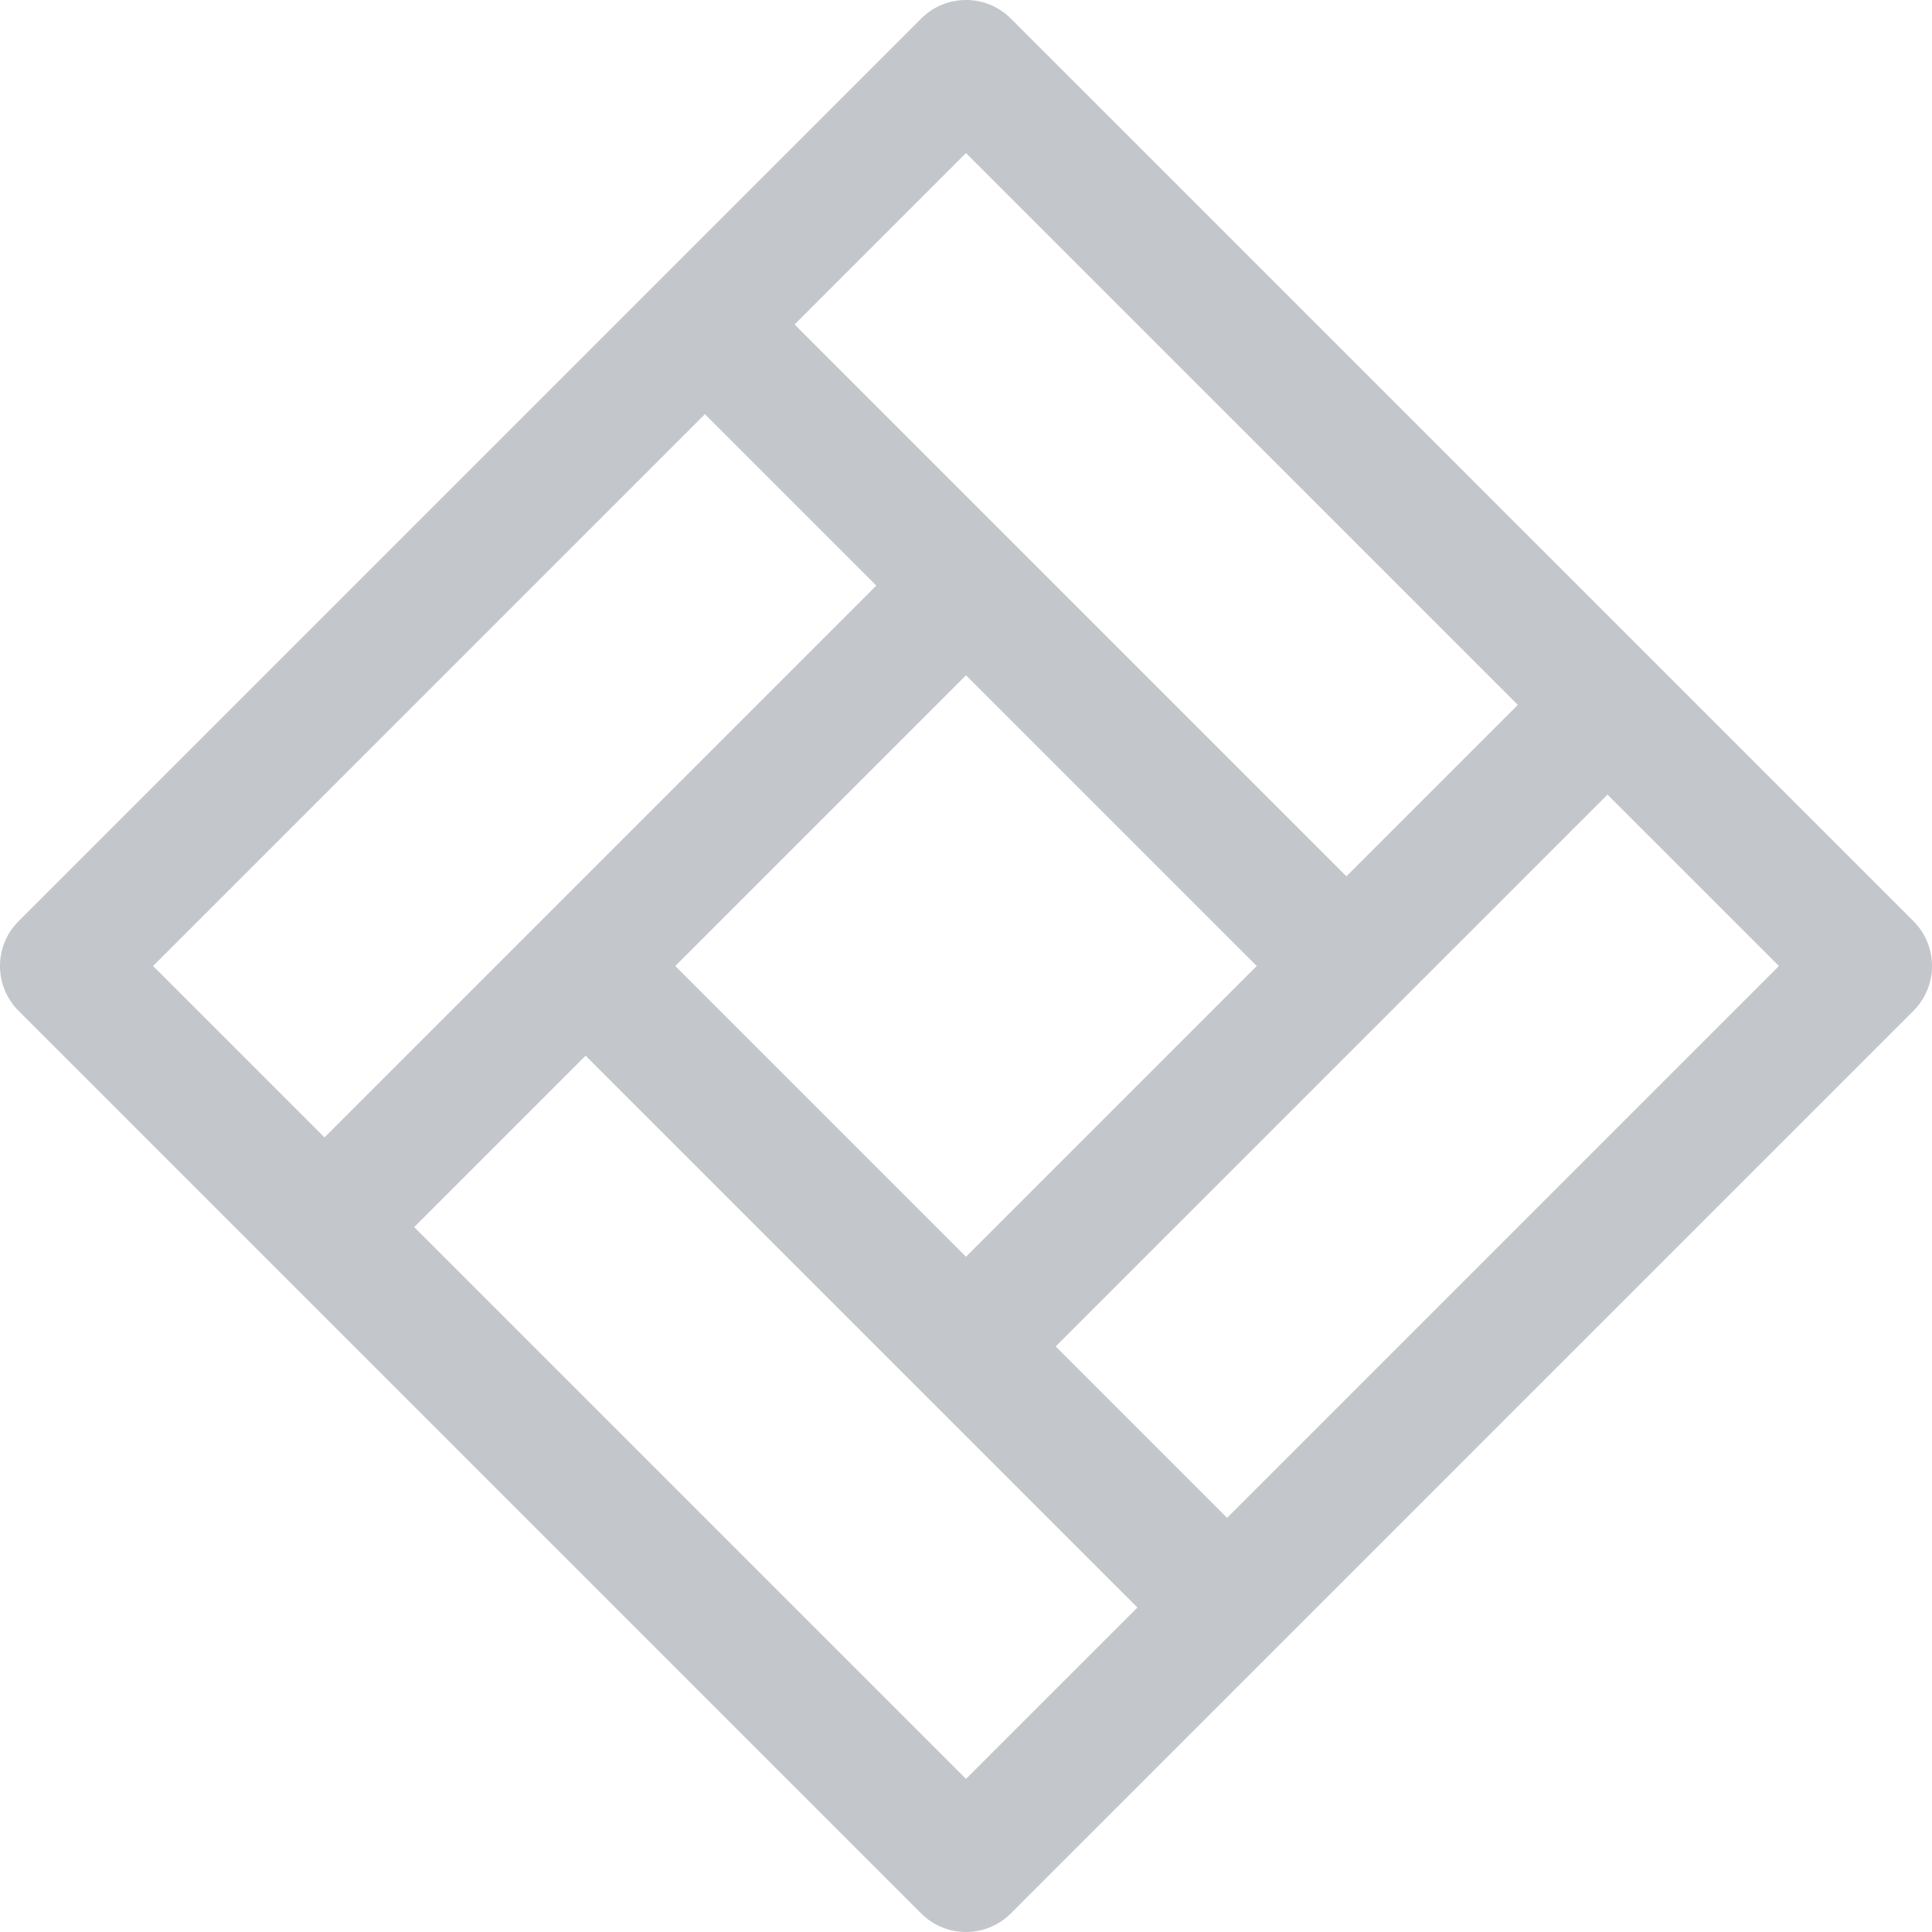 <?xml version="1.0" encoding="iso-8859-1"?>
<!-- Generator: Adobe Illustrator 19.0.0, SVG Export Plug-In . SVG Version: 6.00 Build 0)  -->
<svg version="1.1" id="Layer_1" xmlns="http://www.w3.org/2000/svg" fill="#c3c6cb" xmlns:xlink="http://www.w3.org/1999/xlink" x="0px" y="0px"
	 viewBox="0 0 511.999 511.999" style="enable-background:new 0 0 511.999 511.999;" xml:space="preserve">
<g>
	<g>
		<path d="M507.078,244.118L267.881,4.921c-6.561-6.562-17.2-6.562-23.762,0L4.922,244.118c-6.562,6.562-6.562,17.2,0,23.762
			l239.197,239.197c6.561,6.562,17.2,6.563,23.762,0l239.197-239.197C513.64,261.319,513.64,250.68,507.078,244.118z
			 M255.999,40.565l146.245,146.243l-45.428,45.428L210.571,85.993L255.999,40.565z M333.053,255.999l-77.054,77.054l-77.054-77.054
			l77.054-77.054L333.053,255.999z M40.566,256l146.243-146.245l45.428,45.428L85.993,301.428L40.566,256z M255.999,471.433
			L109.756,325.19l45.428-45.428l146.245,146.243L255.999,471.433z M325.19,402.243l-45.428-45.428l146.243-146.243L471.434,256
			L325.19,402.243z"/>
	</g>
</g>
<g>
</g>
<g>
</g>
<g>
</g>
<g>
</g>
<g>
</g>
<g>
</g>
<g>
</g>
<g>
</g>
<g>
</g>
<g>
</g>
<g>
</g>
<g>
</g>
<g>
</g>
<g>
</g>
<g>
</g>
</svg>
